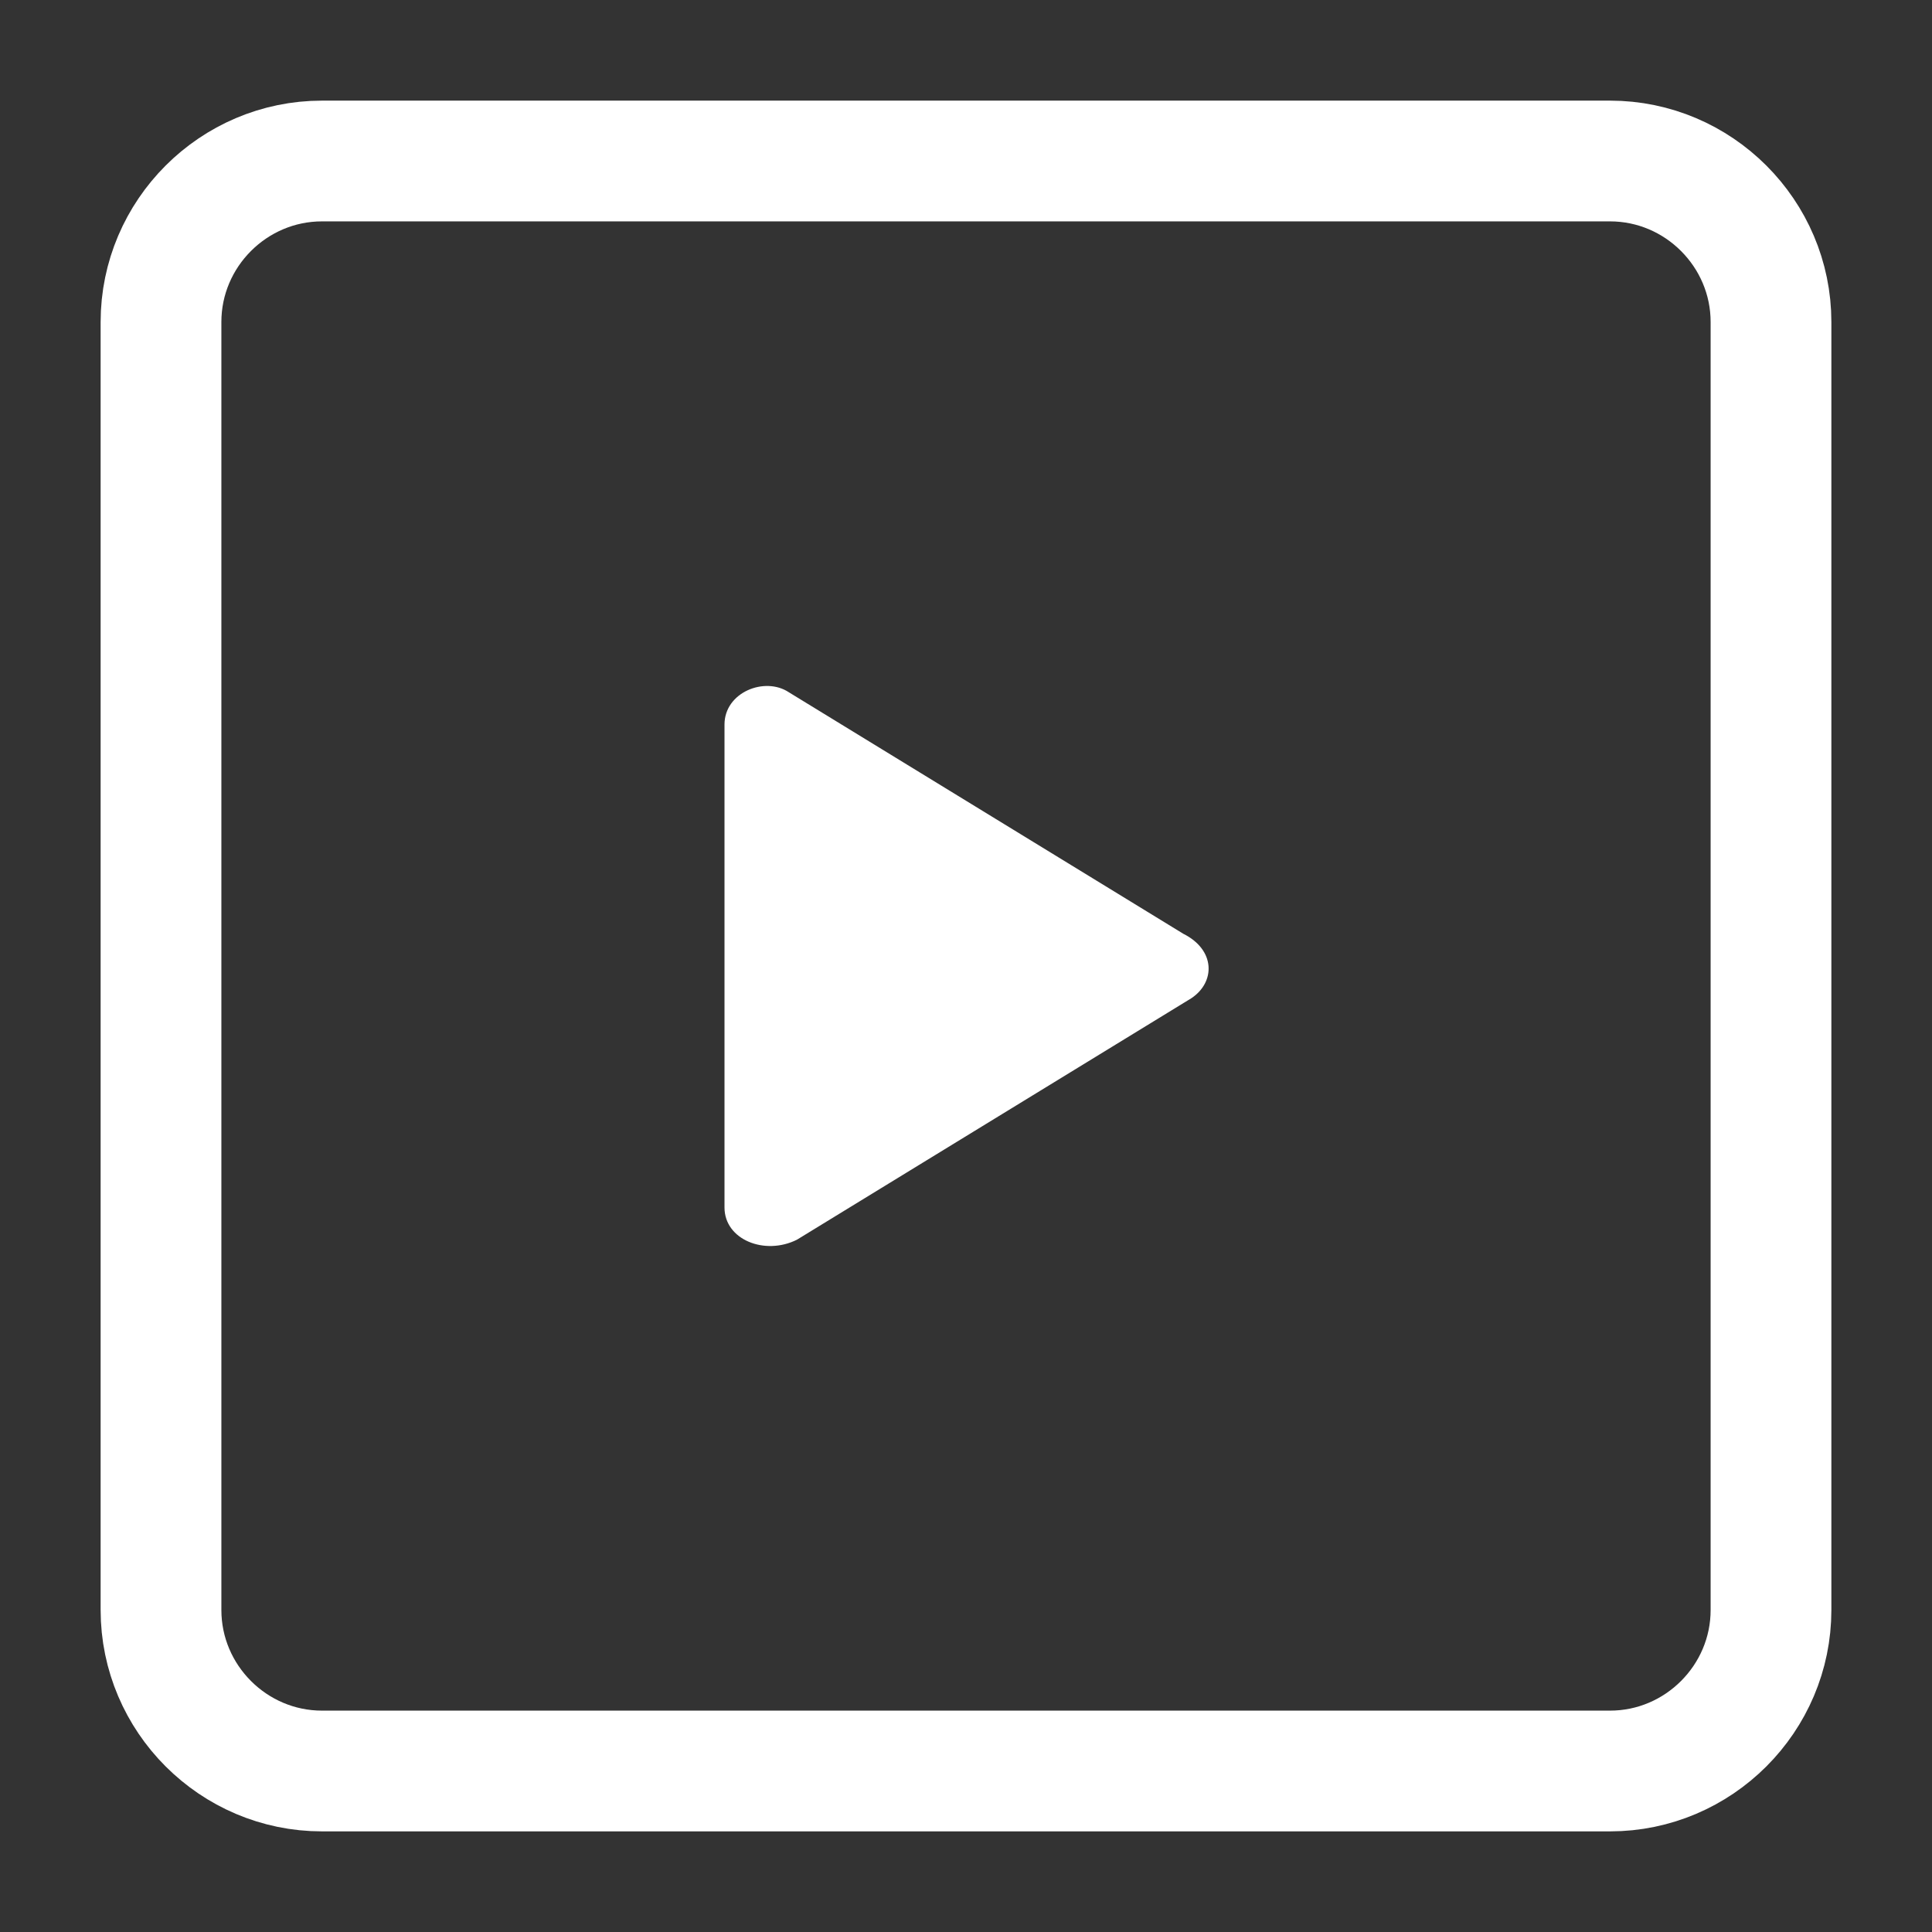 <?xml version="1.0" encoding="utf-8"?>
<!-- Generator: Adobe Illustrator 28.0.0, SVG Export Plug-In . SVG Version: 6.00 Build 0)  -->
<svg version="1.1" id="レイヤー_1" xmlns="http://www.w3.org/2000/svg" xmlns:xlink="http://www.w3.org/1999/xlink" x="0px"
	 y="0px" width="24px" height="24px" viewBox="0 0 24 24" style="enable-background:new 0 0 24 24;" xml:space="preserve">
<rect x="0" y="0" width="24" height="24" fill="#333333" stroke="none"/>
<style type="text/css">
	.st0{fill:#FFFFFF;}
	.st1{fill:none;stroke:#FFFFFF;stroke-width:1.5;stroke-linecap:round;}
</style>
<path class="st0" d="M14.8,12.4l-4.9,3C9.5,15.6,9,15.4,9,15V9c0-0.4,0.5-0.6,0.8-0.4l4.9,3C15.1,11.8,15.1,12.2,14.8,12.4z"/>
<path class="st1" d="M20,22H4c-1.1,0-2-0.9-2-2V4c0-1.1,0.9-2,2-2h16c1.1,0,2,0.9,2,2v16C22,21.1,21.1,22,20,22z"/>
</svg>
